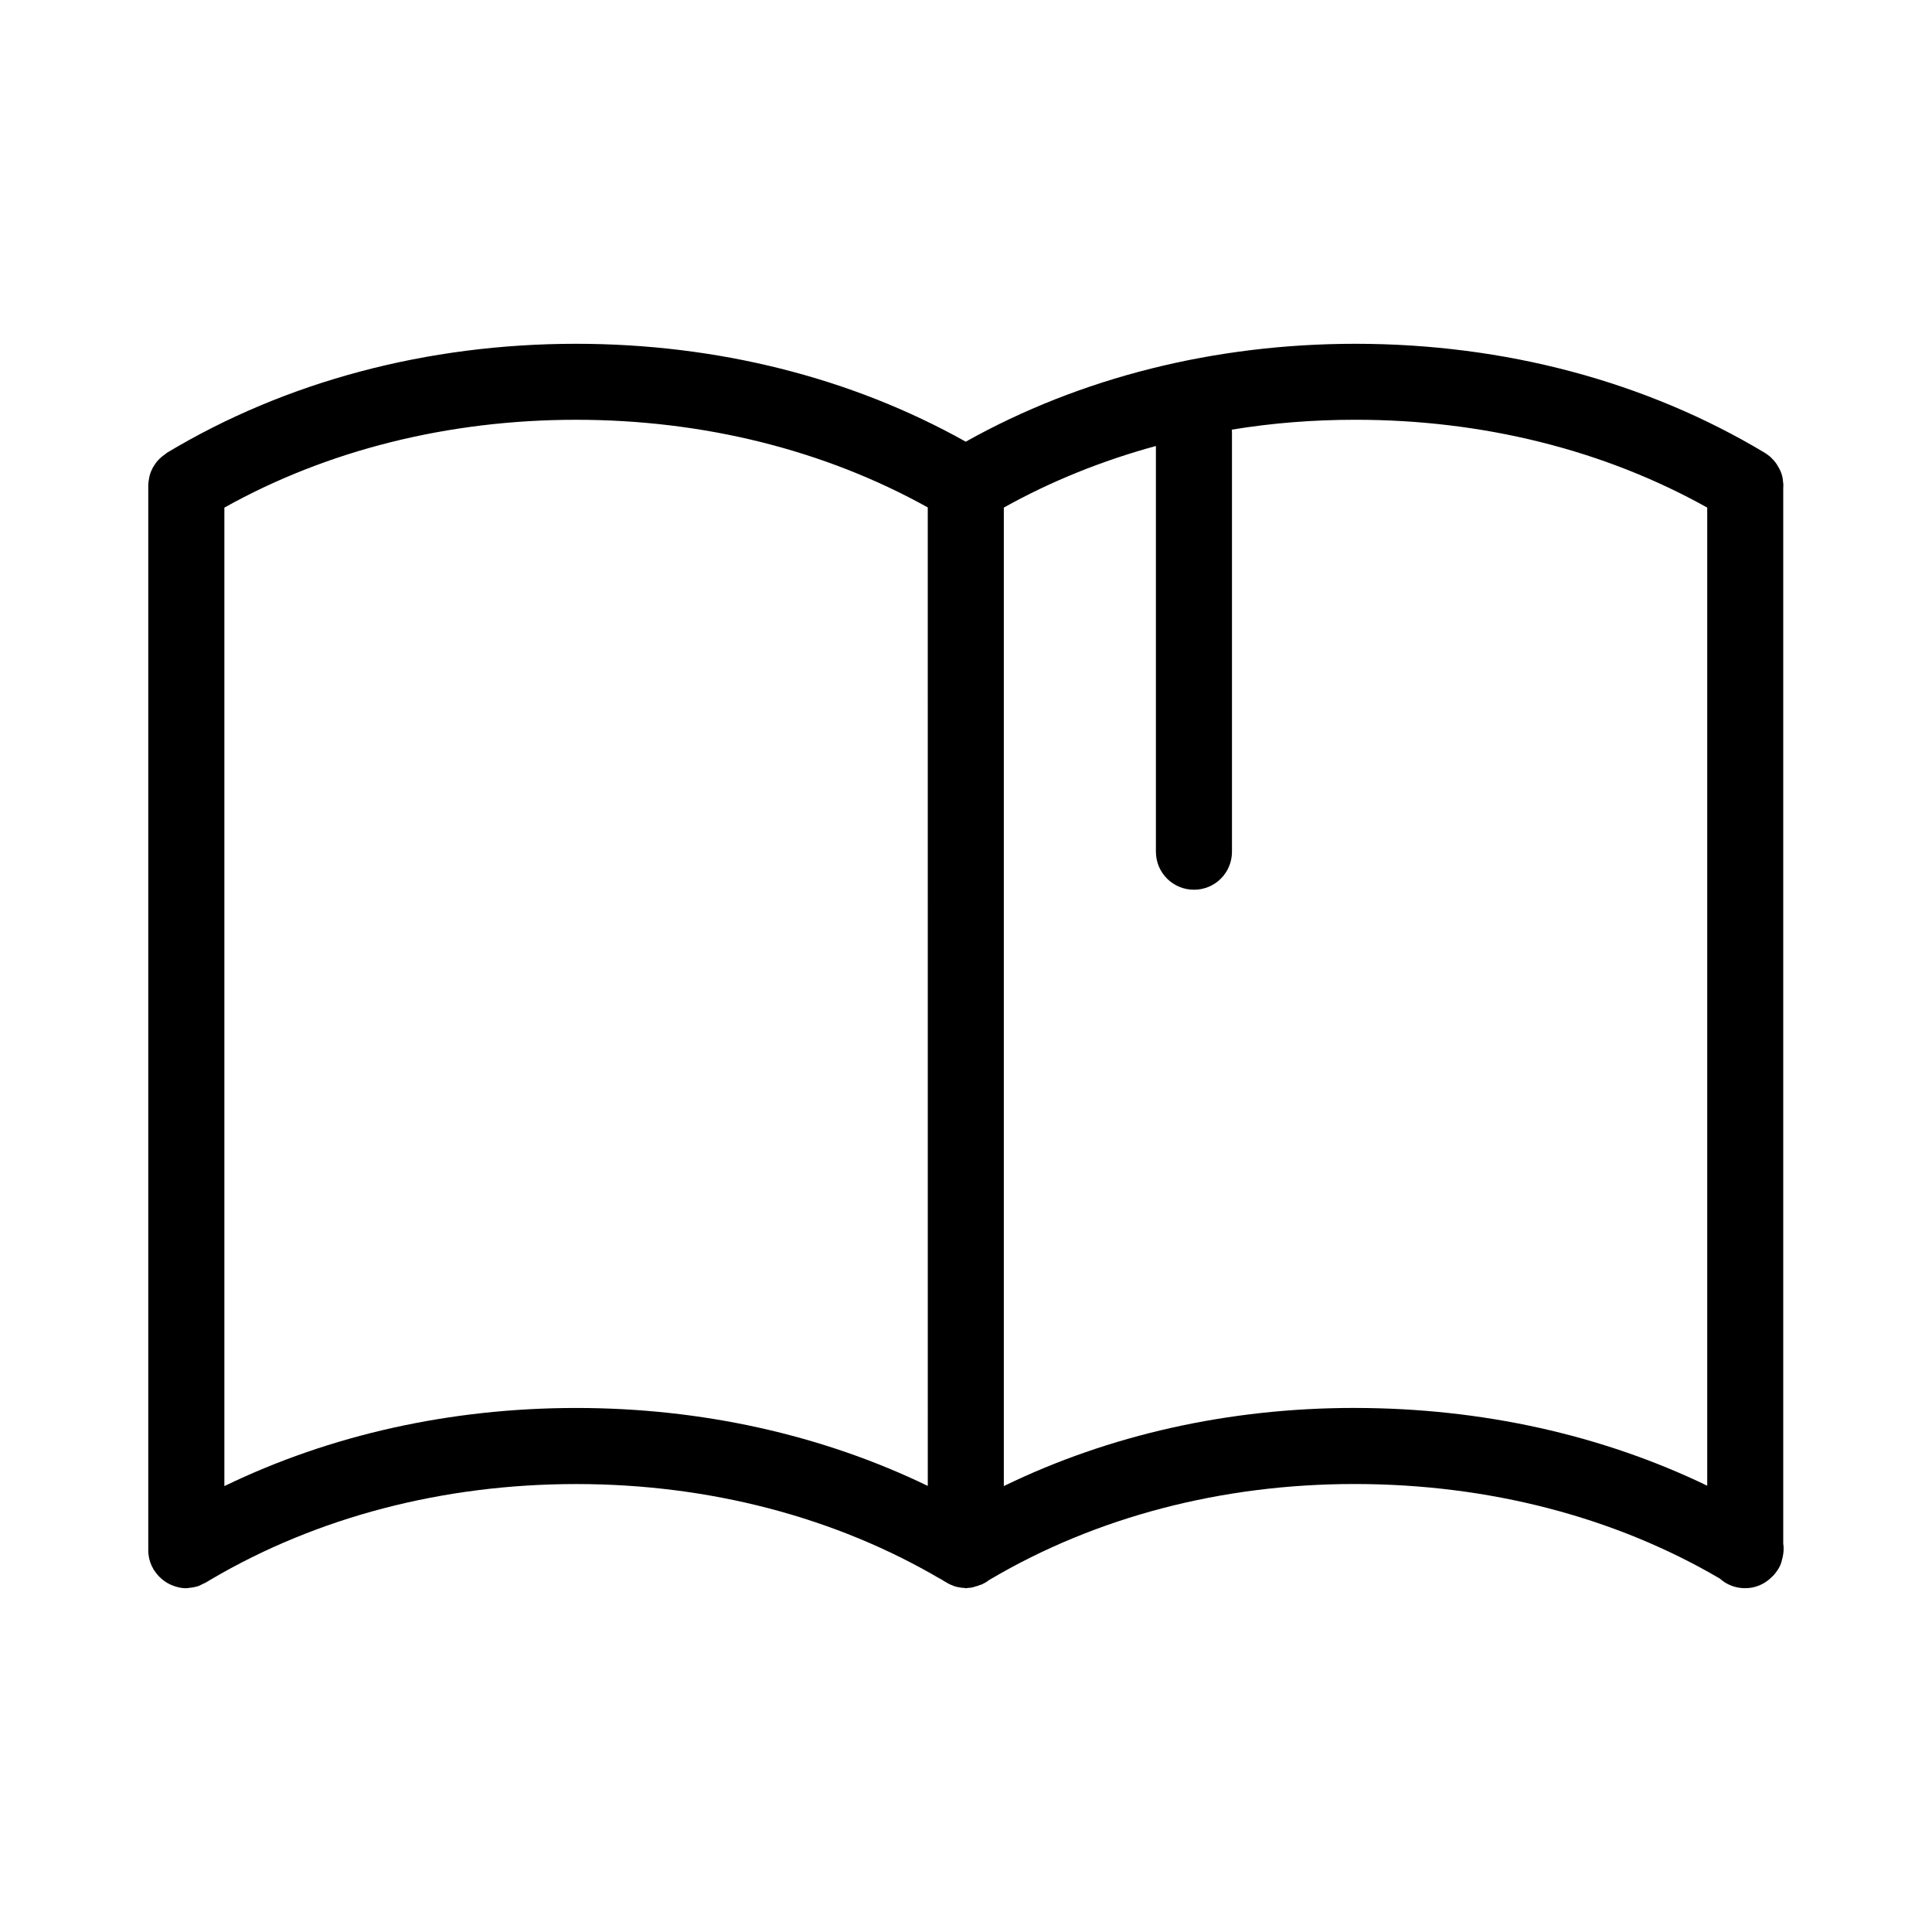 <?xml version="1.0" encoding="UTF-8"?>
<!-- The Best Svg Icon site in the world: iconSvg.co, Visit us! https://iconsvg.co -->
<svg fill="#000000" width="800px" height="800px" version="1.1" viewBox="144 144 512 512" xmlns="http://www.w3.org/2000/svg">
 <path d="m613.51 561.97c-1.812 1.812-4.281 2.922-7.004 2.922-2.621 0-4.988-0.957-6.75-2.57 0.605 0.301 1.16 0.605 1.715 0.957 3.93 2.32 8.816 1.715 12.039-1.309zm-220.57 0.051c0.203 0.25 0.402 0.402 0.605 0.605 0.152 0.051 0.25 0.102 0.352 0.203-0.355-0.254-0.656-0.508-0.957-0.809zm6.953 2.769h-0.555c0.102 0.051 0.203 0.051 0.301 0.051 0.051 0.051 0.152 0.051 0.301 0.051 0.301 0 0.555-0.102 0.805-0.102h0.203c0.102-0.051 0.203-0.051 0.25-0.102-0.398 0.055-0.852 0.102-1.305 0.102zm1.309-0.098c0.203 0 0.453 0 0.656-0.051 0.102 0 0.203-0.051 0.301-0.102-0.301 0.051-0.656 0.102-0.957 0.152zm3.879-1.363c-0.402 0.25-0.805 0.453-1.211 0.656 0.152-0.051 0.352-0.051 0.453-0.152 0.301-0.152 0.605-0.301 0.855-0.453 0.352-0.203 0.707-0.453 1.008-0.707-0.398 0.203-0.703 0.406-1.105 0.656zm1.258-0.754c-0.051 0.051-0.102 0.051-0.102 0.102 0.051 0 0.152-0.051 0.25-0.152 0.152-0.152 0.352-0.301 0.504-0.504-0.199 0.203-0.449 0.402-0.652 0.555zm-212.96 2.266c-0.855 0-1.715-0.102-2.519-0.301 0.805 0.25 1.664 0.352 2.519 0.352 0.25 0 0.555-0.051 0.805-0.102-0.254 0.051-0.555 0.051-0.805 0.051zm422.44-296.09c0.352 0.906 0.605 1.914 0.707 2.922-0.051-1.008-0.301-2.016-0.707-2.922zm0.758 3.93v0.656c0.051-0.555 0.051-1.109-0.051-1.664 0.051 0.301 0.051 0.652 0.051 1.008zm-432.02 286.92c0 0.152 0.102 0.25 0.152 0.352 0.102 0.152 0.203 0.301 0.301 0.402-0.203-0.25-0.355-0.504-0.453-0.754zm432.02-286.92v282.13c0 0.605-0.051 1.258-0.152 1.863 0 0.051 0 0.102-0.051 0.152-0.152 0.656-0.301 1.309-0.555 1.914-0.152 0.352-0.352 0.707-0.555 1.059-0.051 0.051-0.051 0.102-0.102 0.152-0.203 0.301-0.402 0.605-0.605 0.855-0.152 0.203-0.301 0.402-0.453 0.555-0.203 0.203-0.402 0.453-0.605 0.605-3.223 3.023-8.113 3.629-12.043 1.309-0.555-0.352-1.109-0.656-1.715-0.957-27.961-16.375-61.262-24.988-96.48-25.039h-0.352c-35.117 0-68.418 8.715-96.43 25.242 0.152-0.152 0.352-0.301 0.504-0.504-0.203 0.203-0.453 0.402-0.656 0.555-0.051 0.051-0.102 0.051-0.102 0.102h-0.051c-0.402 0.203-0.707 0.402-1.109 0.656-0.402 0.25-0.805 0.453-1.211 0.656-0.555 0.25-1.109 0.402-1.715 0.555-0.301 0.051-0.656 0.102-0.957 0.152-0.402 0.051-0.855 0.102-1.309 0.102h-0.555c-0.203 0-0.402 0-0.605-0.051-0.453-0.051-0.906-0.152-1.359-0.25-0.102-0.051-0.25-0.102-0.352-0.102-0.301-0.102-0.555-0.25-0.855-0.352h-0.051c-0.453-0.203-0.855-0.402-1.258-0.656-0.301-0.203-0.656-0.352-0.957-0.555-0.352-0.25-0.656-0.504-0.957-0.805 0.203 0.25 0.402 0.402 0.605 0.605-28.062-16.574-61.566-25.34-96.832-25.34-35.316 0-68.77 8.766-96.883 25.34-0.453 0.25-0.855 0.504-1.258 0.754-0.203 0.102-0.352 0.203-0.555 0.25-0.301 0.152-0.605 0.301-0.906 0.453-0.352 0.203-0.707 0.301-1.109 0.402-0.555 0.152-1.109 0.25-1.715 0.301h-0.102c-0.25 0.051-0.555 0.051-0.805 0.051-0.855 0-1.715-0.102-2.519-0.301-2.316-0.605-4.434-2.066-5.844-4.18-0.203-0.25-0.352-0.504-0.453-0.754-0.352-0.555-0.605-1.211-0.805-1.812-0.102-0.301-0.152-0.605-0.25-0.957-0.051-0.301-0.102-0.656-0.152-1.008-0.051-0.301-0.051-0.656-0.051-1.008v-282.13c0-0.402 0.051-0.855 0.102-1.258 0.051-0.301 0.102-0.555 0.152-0.855 0.051-0.301 0.102-0.605 0.203-0.855 0.102-0.352 0.203-0.656 0.352-0.957 0.25-0.605 0.555-1.16 0.957-1.715 0.152-0.25 0.352-0.504 0.555-0.754 0.203-0.25 0.453-0.504 0.656-0.707 0.453-0.453 1.008-0.906 1.562-1.258l0.051-0.051c0.051-0.051 0.102-0.102 0.152-0.102 0.051-0.051 0.051-0.102 0.152-0.152 31.488-18.941 69.023-28.918 108.47-28.918 37.332 0 72.902 8.918 103.28 25.945 30.379-17.027 66-25.945 103.28-25.945 39.5 0 76.98 9.977 108.52 28.918 0.402 0.25 0.754 0.504 1.109 0.805 0.301 0.203 0.555 0.453 0.805 0.754 0.25 0.203 0.453 0.453 0.656 0.707 0.203 0.25 0.402 0.504 0.555 0.754 0.352 0.555 0.656 1.109 0.957 1.715 0.352 0.906 0.605 1.914 0.707 2.922 0.051 0.289 0.051 0.641 0.051 0.996zm-226.71 5.793c-27.355-15.215-59.449-23.227-93.203-23.227-33.754 0-65.898 8.012-93.203 23.277v259.31c28.062-13.602 59.953-20.707 93.254-20.707 33.25 0 65.141 7.106 93.156 20.656zm113.41 238.65c33.352 0.051 65.191 7.106 93.156 20.605v-259.21c-27.305-15.266-59.398-23.277-93.203-23.277-11.133 0-22.117 0.855-32.797 2.621 0.051 0.301 0.051 0.656 0.051 1.008v110.84c0 5.594-4.484 10.078-10.078 10.078-5.543 0-10.078-4.484-10.078-10.078v-107.52c-14.207 3.879-27.762 9.32-40.305 16.324v259.31c27.961-13.602 59.703-20.707 92.902-20.707zm-110.33 44.891c0.203 0.25 0.402 0.402 0.605 0.605 0.152 0.051 0.25 0.102 0.352 0.203-0.355-0.254-0.656-0.508-0.957-0.809zm8.262 2.672c-0.402 0.051-0.855 0.102-1.309 0.102h-0.555c0.102 0.051 0.203 0.051 0.301 0.051 0.352 0 0.754 0 1.109-0.051h0.203c0.301-0.051 0.605-0.051 0.906-0.152 0.102 0 0.203-0.051 0.301-0.102-0.301 0.051-0.656 0.102-0.957 0.152zm3.879-1.363c-0.402 0.25-0.805 0.453-1.211 0.656 0.152-0.051 0.352-0.051 0.453-0.152 0.301-0.152 0.605-0.301 0.855-0.453 0.352-0.203 0.707-0.453 1.008-0.707-0.398 0.203-0.703 0.406-1.105 0.656zm1.258-0.754c0.051 0 0.102-0.051 0.152-0.051 0.152-0.152 0.352-0.301 0.504-0.504-0.203 0.203-0.453 0.402-0.656 0.555zm210.24-9.523v1.762c0 0.605-0.051 1.258-0.152 1.863 0.254-1.207 0.352-2.465 0.152-3.625z"/>
</svg>